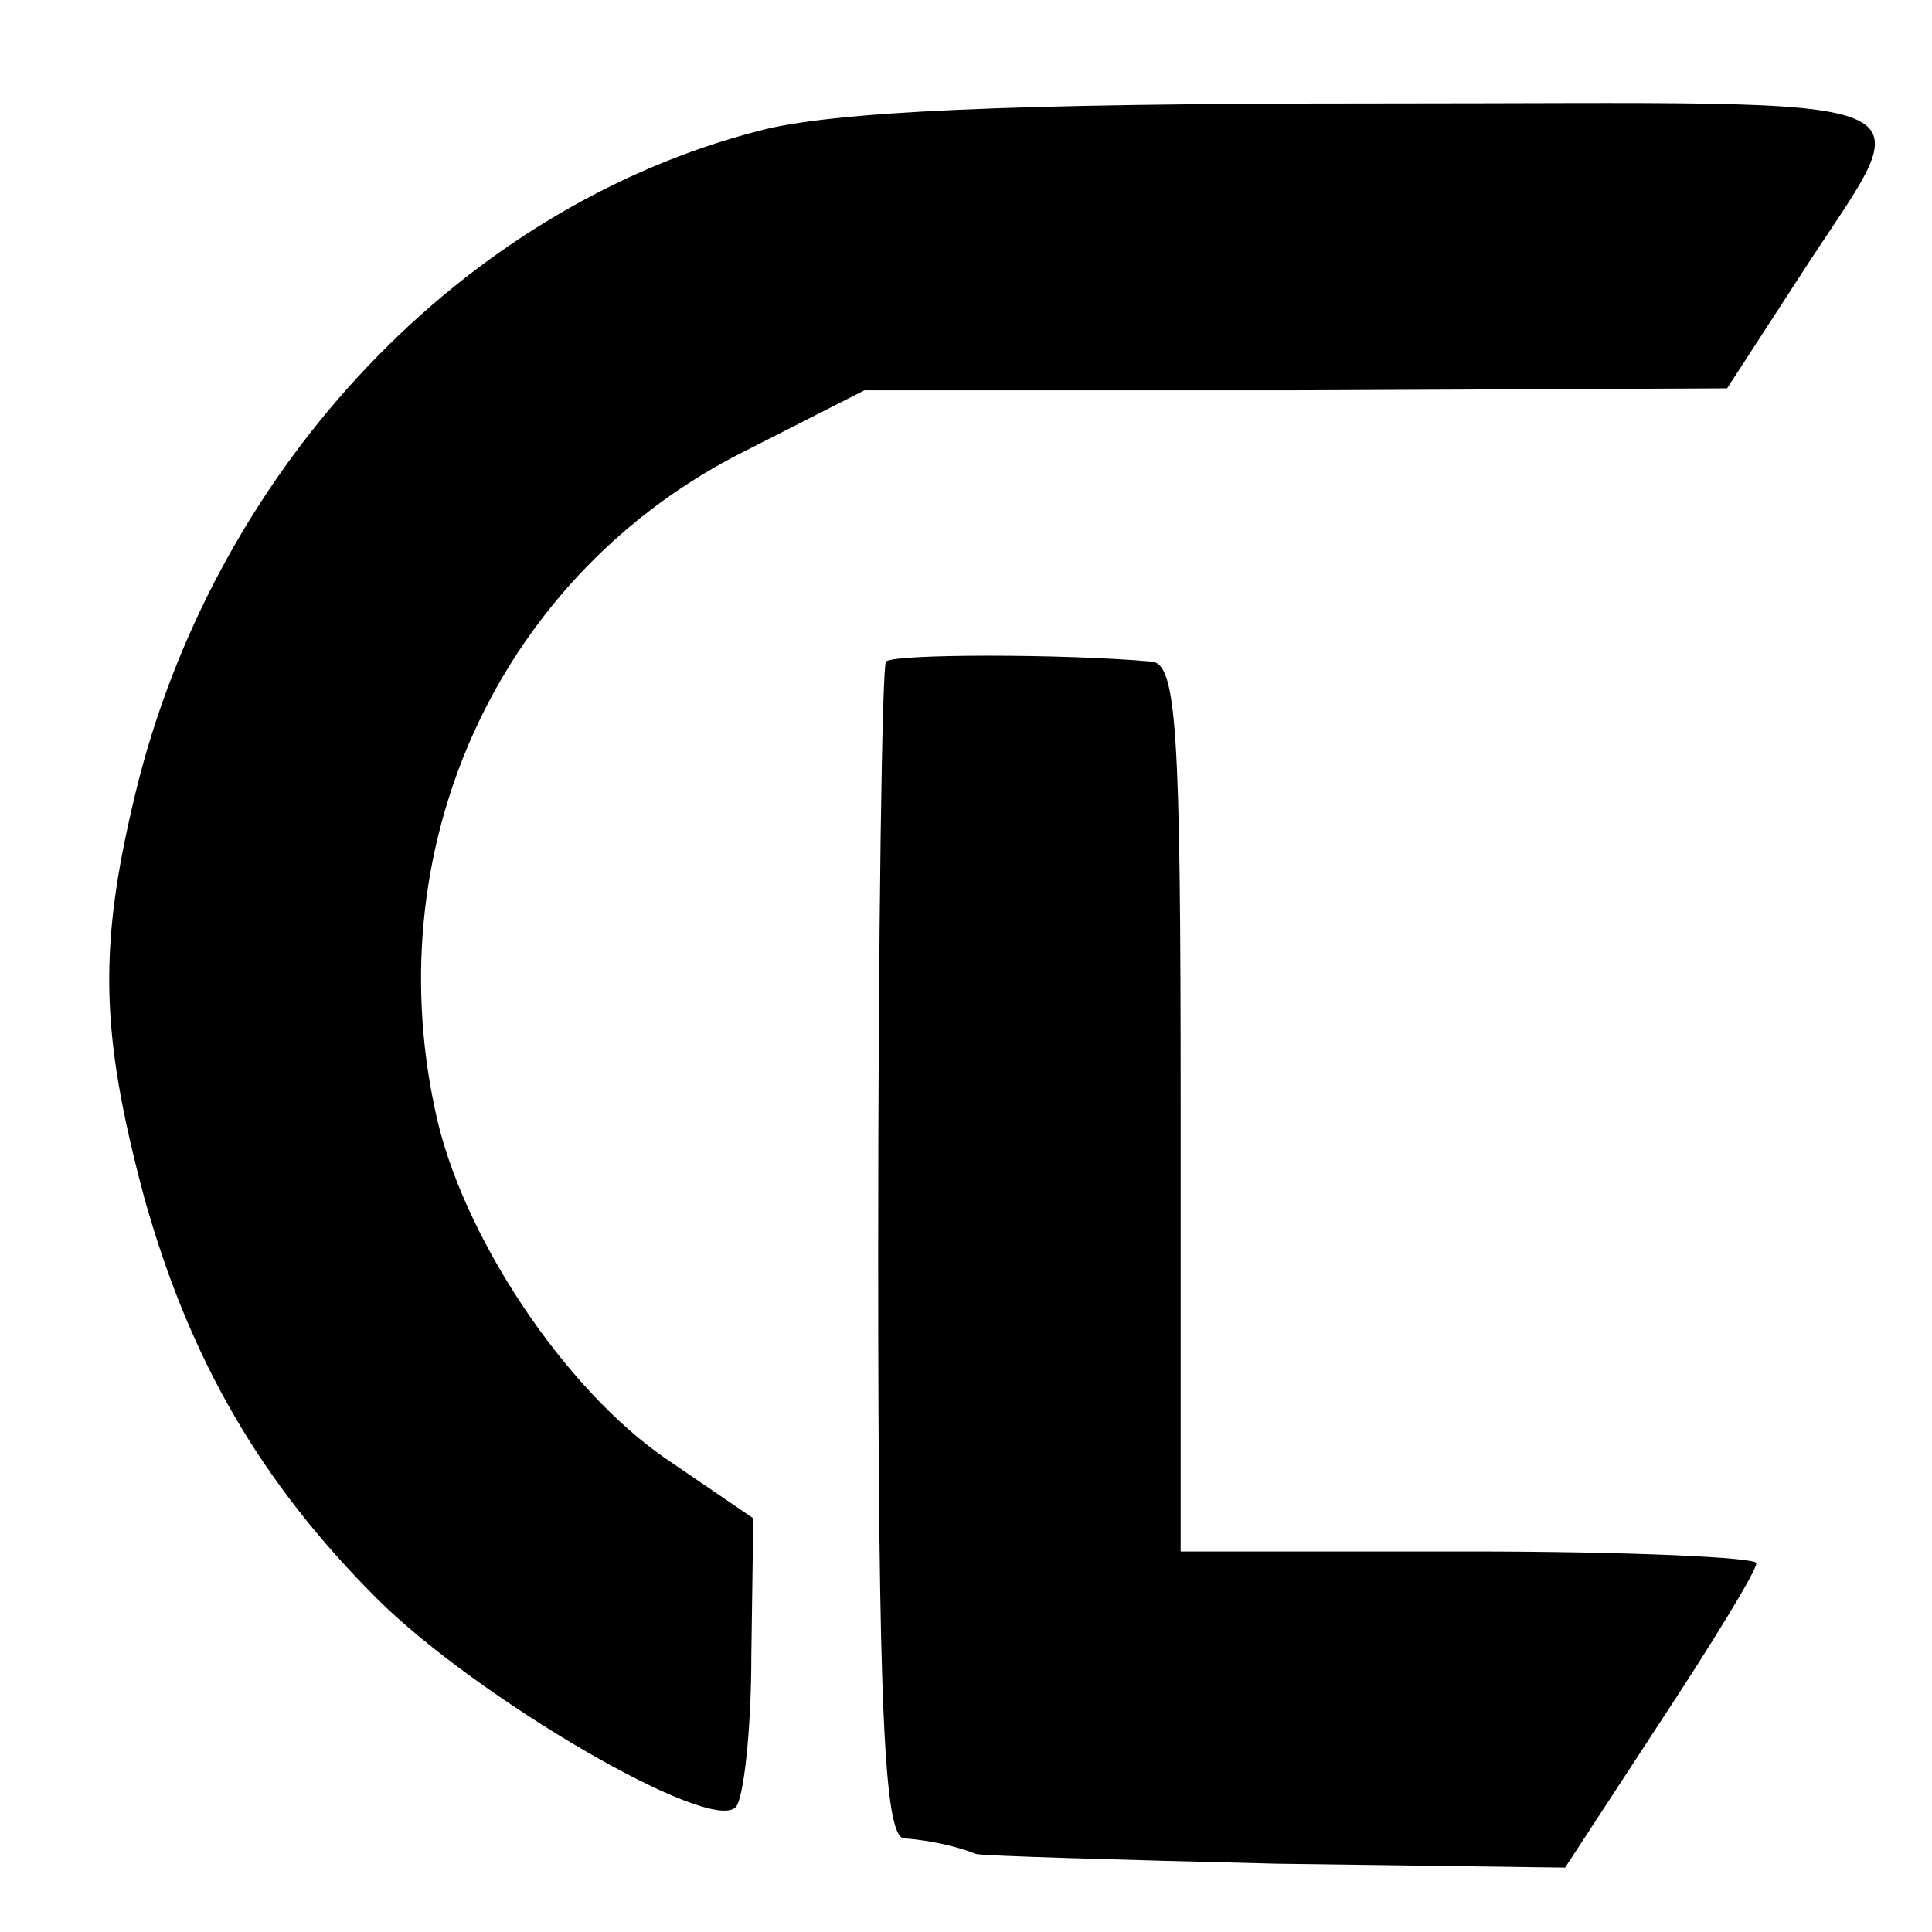<?xml version="1.0" standalone="no"?>
<!DOCTYPE svg PUBLIC "-//W3C//DTD SVG 20010904//EN"
 "http://www.w3.org/TR/2001/REC-SVG-20010904/DTD/svg10.dtd">
<svg version="1.0" xmlns="http://www.w3.org/2000/svg"
 width="99pt" height="99pt" viewBox="0 0 99 99"
 preserveAspectRatio="xMidYMid meet">
<g transform="translate(0,99) scale(0.1,-0.1)"
fill="#000000" stroke="none">
<path d="M389 923 c-151 -39 -276 -170 -318 -333 -21 -84 -20 -128 3 -214 23
-82 59 -145 119 -205 51 -51 171 -121 184 -107 4 4 8 39 8 78 l1 70 -44 30
c-53 36 -106 116 -119 179 -30 139 35 276 159 338 l61 31 221 0 221 1 37 57
c63 98 84 89 -216 89 -189 0 -279 -4 -317 -14z"/>
<path d="M454 651 c-2 -2 -4 -139 -4 -303 0 -231 3 -298 13 -300 15 -1 30 -5
37 -8 3 -1 72 -3 154 -5 l148 -2 49 75 c27 41 49 77 49 81 0 3 -66 6 -147 6
l-148 0 0 228 c0 194 -2 227 -15 228 -45 4 -132 4 -136 0z"/>
</g>
</svg>
